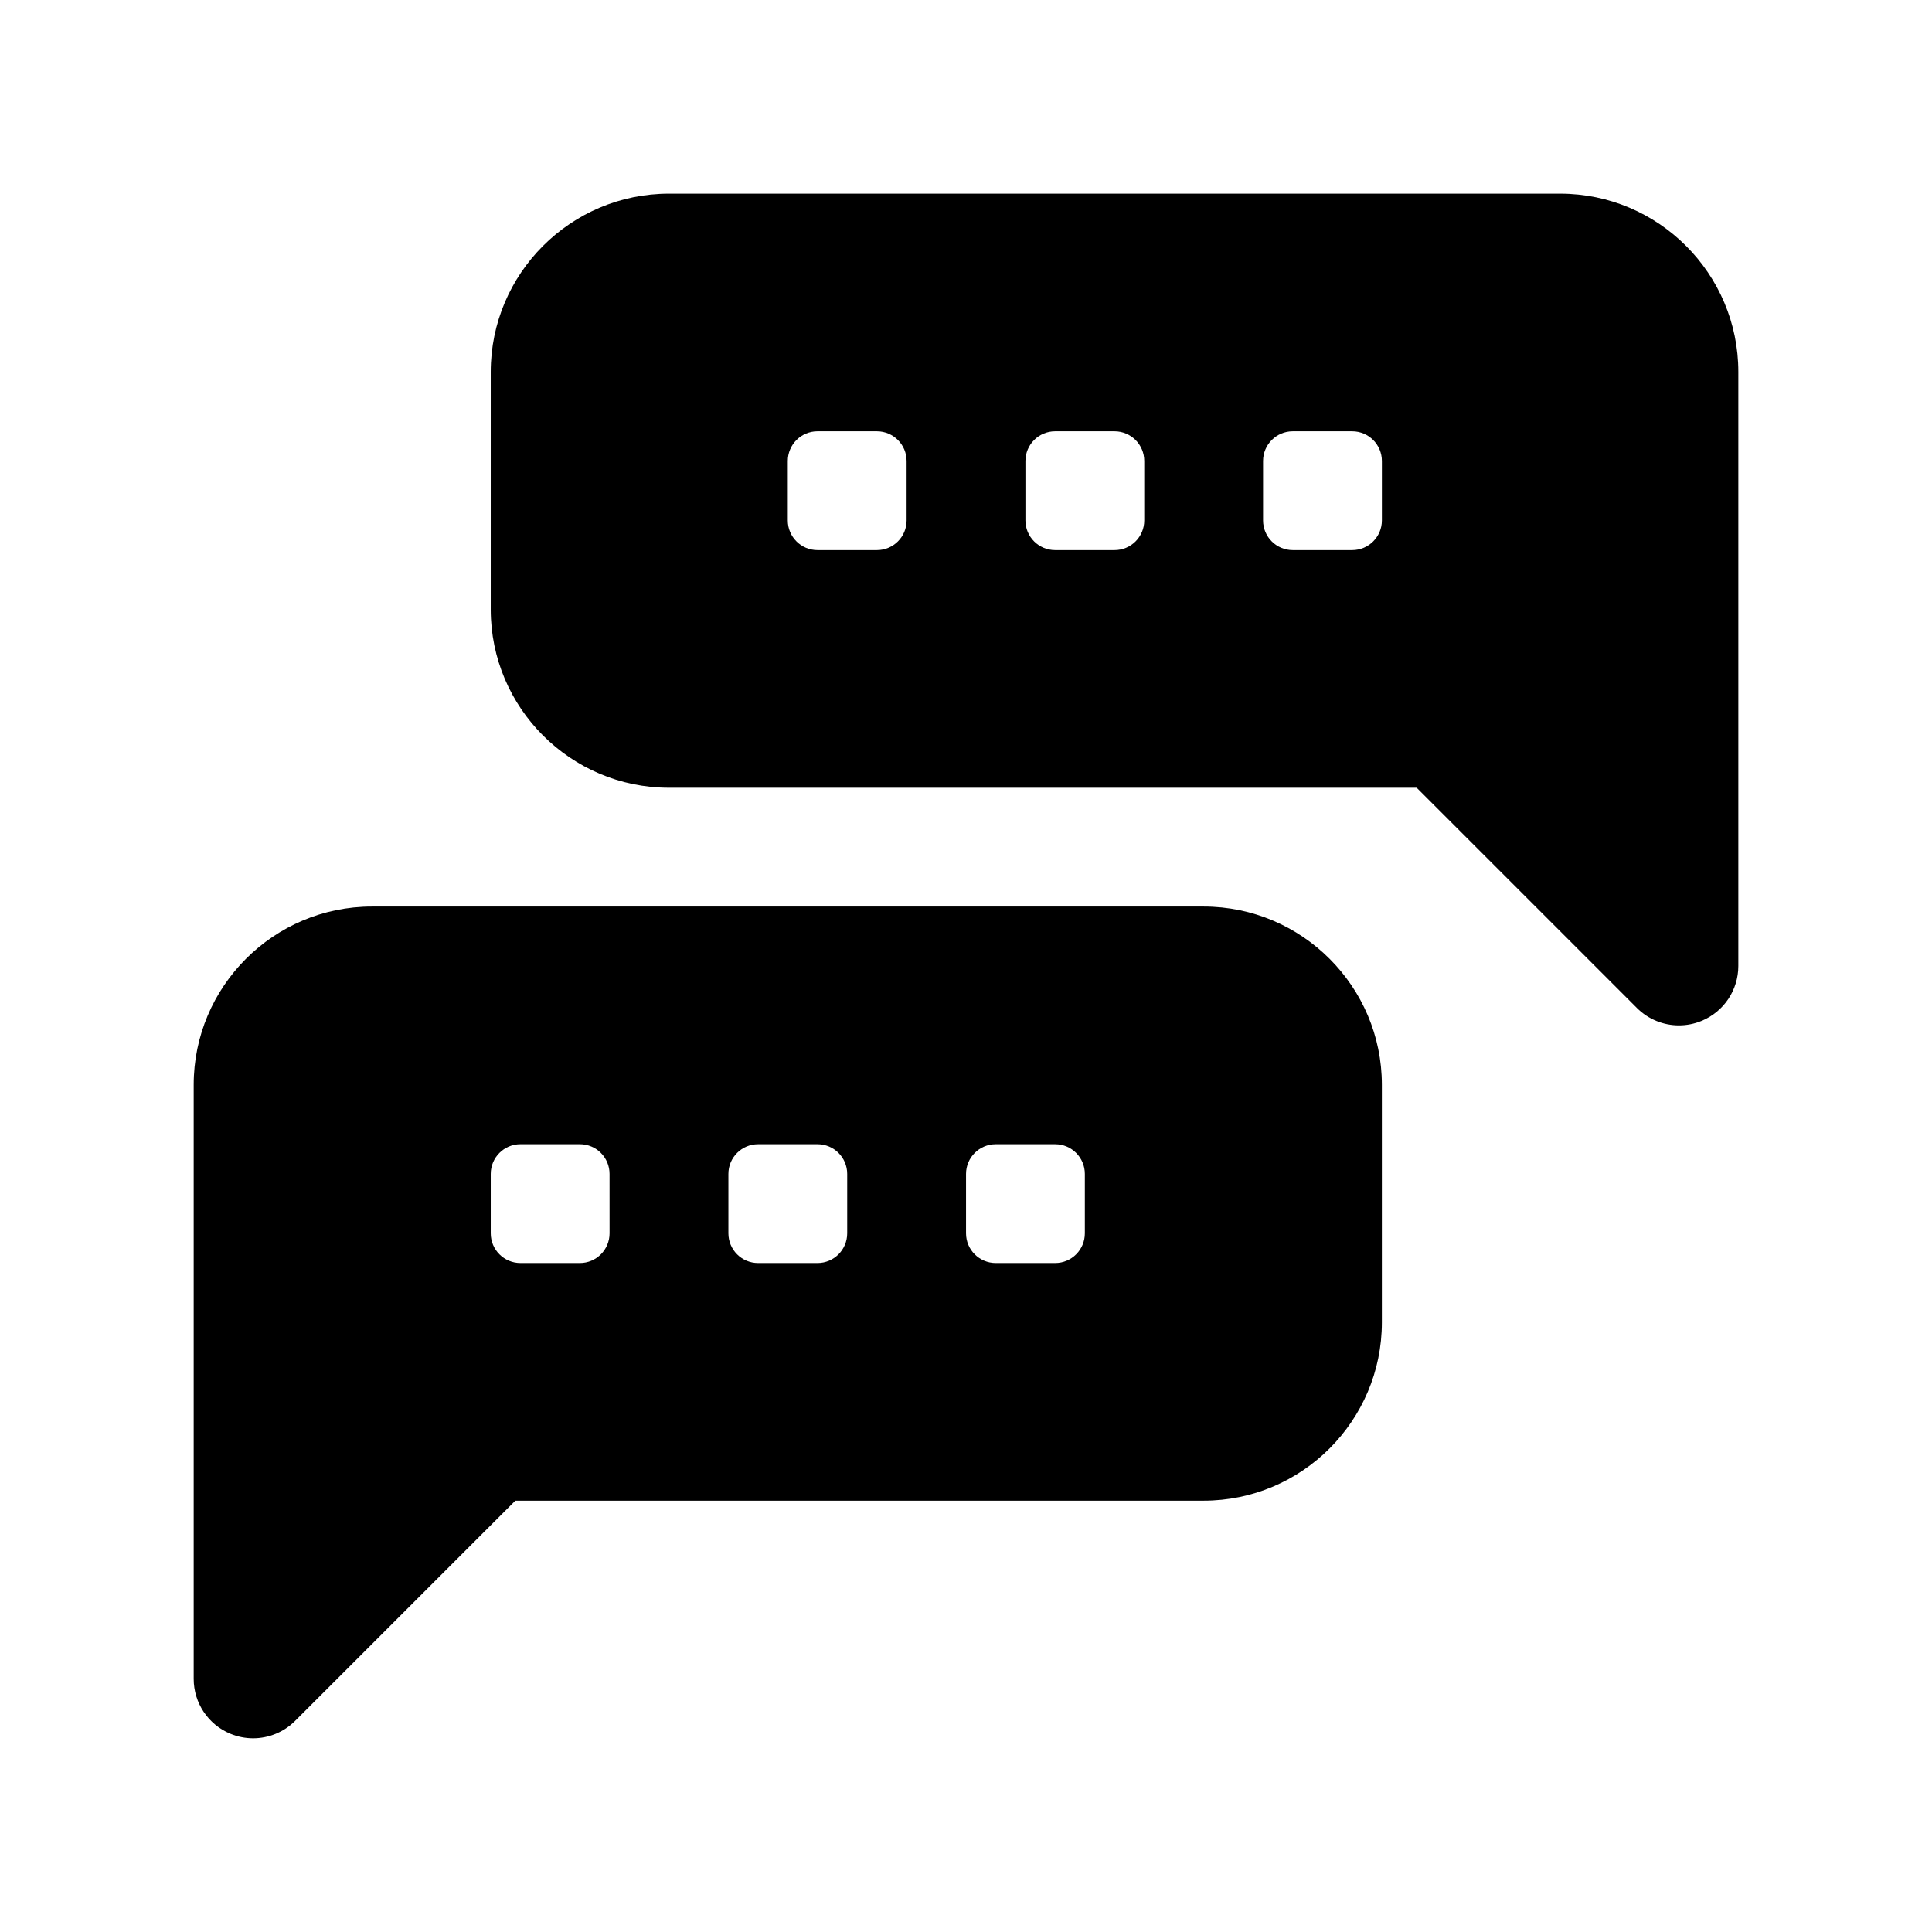 <?xml version="1.0" encoding="UTF-8"?>
<!-- Uploaded to: SVG Repo, www.svgrepo.com, Generator: SVG Repo Mixer Tools -->
<svg fill="#000000" width="800px" height="800px" version="1.1" viewBox="144 144 512 512" xmlns="http://www.w3.org/2000/svg">
 <g>
  <path d="m557.44 195.32h-236.16c-26.043 0-47.23 21.188-47.23 47.234v62.977c0 26.047 21.188 47.23 47.23 47.23h198.15l58.363 58.363c3.016 3.016 7.043 4.613 11.133 4.613 2.031 0 4.074-0.391 6.027-1.199 5.891-2.438 9.719-8.18 9.719-14.543v-157.44c0-26.047-21.188-47.234-47.234-47.234zm-173.18 86.594c0 4.348-3.523 7.871-7.871 7.871h-15.742c-4.348 0-7.875-3.523-7.875-7.871v-15.742c0-4.348 3.527-7.875 7.871-7.875h15.742c4.352 0 7.875 3.527 7.875 7.875zm62.977 0c0 4.348-3.523 7.871-7.871 7.871h-15.742c-4.348 0-7.875-3.523-7.875-7.871v-15.742c0-4.348 3.527-7.875 7.871-7.875h15.742c4.352 0 7.875 3.527 7.875 7.875zm62.977 0c0 4.348-3.523 7.871-7.871 7.871h-15.742c-4.352 0-7.875-3.523-7.875-7.871v-15.742c0-4.348 3.523-7.875 7.871-7.875h15.742c4.352 0 7.875 3.527 7.875 7.875z"/>
  <path d="m462.98 384.25h-220.42c-26.047 0-47.23 21.188-47.23 47.23v157.44c0 6.367 3.828 12.105 9.719 14.543 1.949 0.809 3.992 1.203 6.023 1.203 4.09 0 8.117-1.598 11.133-4.613l58.363-58.363h182.41c26.047 0 47.23-21.188 47.23-47.23v-62.977c0-26.047-21.188-47.234-47.23-47.234zm-157.44 86.594c0 4.348-3.523 7.871-7.871 7.871h-15.742c-4.352 0-7.875-3.523-7.875-7.871v-15.742c0-4.352 3.523-7.875 7.871-7.875h15.742c4.348 0 7.871 3.523 7.871 7.871zm62.977 0c0 4.348-3.523 7.871-7.871 7.871h-15.742c-4.348 0-7.871-3.523-7.871-7.871v-15.742c0-4.348 3.523-7.871 7.871-7.871h15.742c4.348 0 7.871 3.523 7.871 7.871zm62.977 0c0 4.348-3.523 7.871-7.871 7.871h-15.742c-4.348 0-7.871-3.523-7.871-7.871v-15.742c0-4.348 3.523-7.871 7.871-7.871h15.742c4.348 0 7.871 3.523 7.871 7.871z"/>
 </g>
</svg>